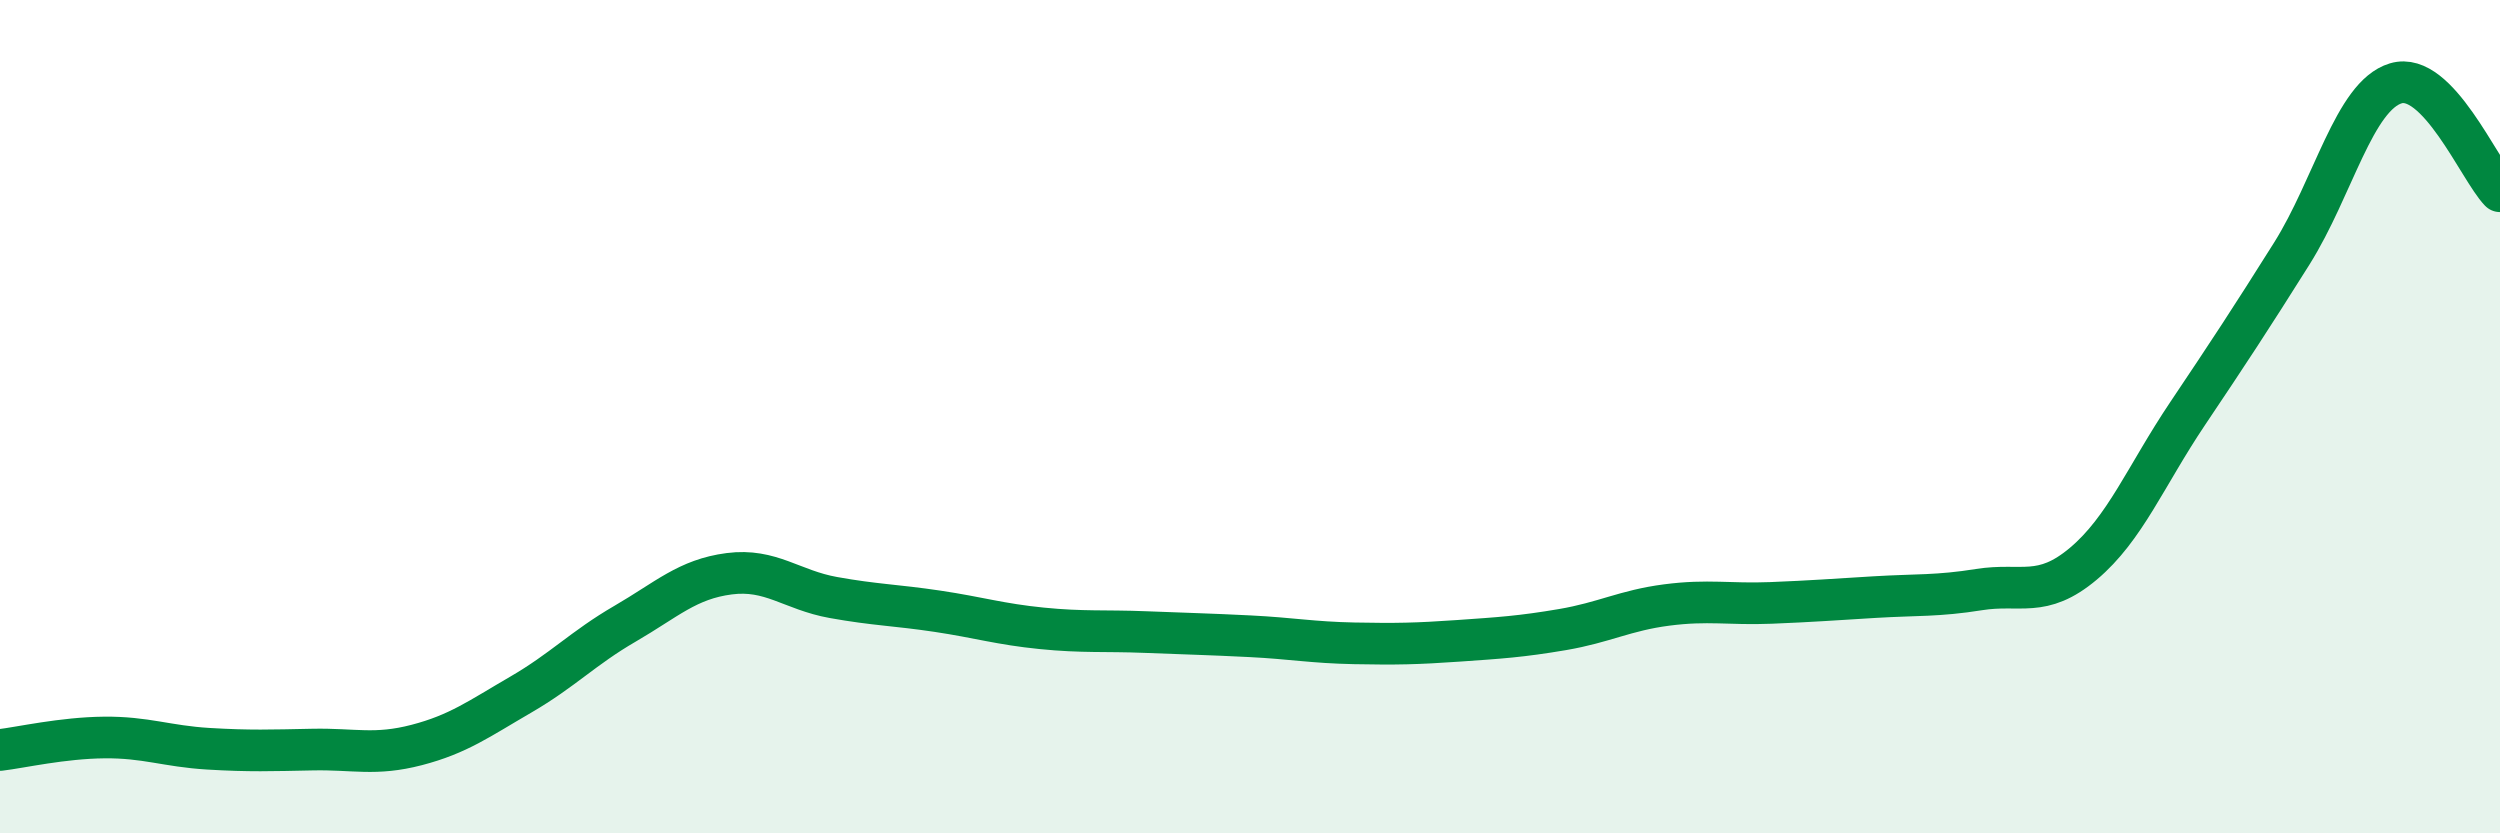 
    <svg width="60" height="20" viewBox="0 0 60 20" xmlns="http://www.w3.org/2000/svg">
      <path
        d="M 0,18 C 0.5,17.94 1.5,17.71 2.5,17.7 C 3.5,17.69 4,17.91 5,17.97 C 6,18.03 6.5,18.01 7.5,17.99 C 8.5,17.97 9,18.14 10,17.88 C 11,17.62 11.5,17.25 12.5,16.67 C 13.5,16.09 14,15.55 15,14.97 C 16,14.39 16.5,13.9 17.5,13.77 C 18.5,13.64 19,14.16 20,14.34 C 21,14.52 21.5,14.52 22.5,14.67 C 23.5,14.82 24,14.98 25,15.08 C 26,15.18 26.5,15.13 27.5,15.17 C 28.5,15.21 29,15.22 30,15.27 C 31,15.32 31.5,15.42 32.5,15.44 C 33.5,15.46 34,15.45 35,15.38 C 36,15.31 36.5,15.28 37.5,15.11 C 38.5,14.94 39,14.65 40,14.52 C 41,14.39 41.5,14.51 42.5,14.47 C 43.5,14.43 44,14.39 45,14.33 C 46,14.27 46.5,14.31 47.5,14.15 C 48.5,13.99 49,14.37 50,13.53 C 51,12.69 51.5,11.42 52.5,9.93 C 53.5,8.44 54,7.68 55,6.09 C 56,4.5 56.5,2.3 57.5,2 C 58.5,1.7 59.5,4.07 60,4.59L60 20L0 20Z"
        fill="#008740"
        opacity="0.1"
        stroke-linecap="round"
        stroke-linejoin="round"
      />
      <path
        d="M 0,18 C 0.5,17.94 1.5,17.71 2.5,17.7 C 3.5,17.69 4,17.91 5,17.97 C 6,18.03 6.5,18.01 7.5,17.99 C 8.5,17.97 9,18.14 10,17.88 C 11,17.62 11.5,17.25 12.5,16.67 C 13.5,16.09 14,15.55 15,14.97 C 16,14.39 16.5,13.9 17.5,13.77 C 18.5,13.64 19,14.16 20,14.34 C 21,14.52 21.5,14.52 22.5,14.67 C 23.5,14.82 24,14.98 25,15.08 C 26,15.18 26.5,15.13 27.5,15.17 C 28.5,15.21 29,15.22 30,15.27 C 31,15.32 31.5,15.42 32.5,15.44 C 33.5,15.46 34,15.45 35,15.38 C 36,15.31 36.5,15.28 37.5,15.11 C 38.5,14.94 39,14.65 40,14.52 C 41,14.39 41.5,14.51 42.5,14.47 C 43.5,14.43 44,14.39 45,14.33 C 46,14.27 46.5,14.31 47.5,14.15 C 48.5,13.99 49,14.37 50,13.53 C 51,12.69 51.5,11.42 52.5,9.93 C 53.5,8.44 54,7.68 55,6.09 C 56,4.5 56.5,2.3 57.5,2 C 58.5,1.7 59.5,4.07 60,4.59"
        stroke="#008740"
        stroke-width="1"
        fill="none"
        stroke-linecap="round"
        stroke-linejoin="round"
      />
    </svg>
  